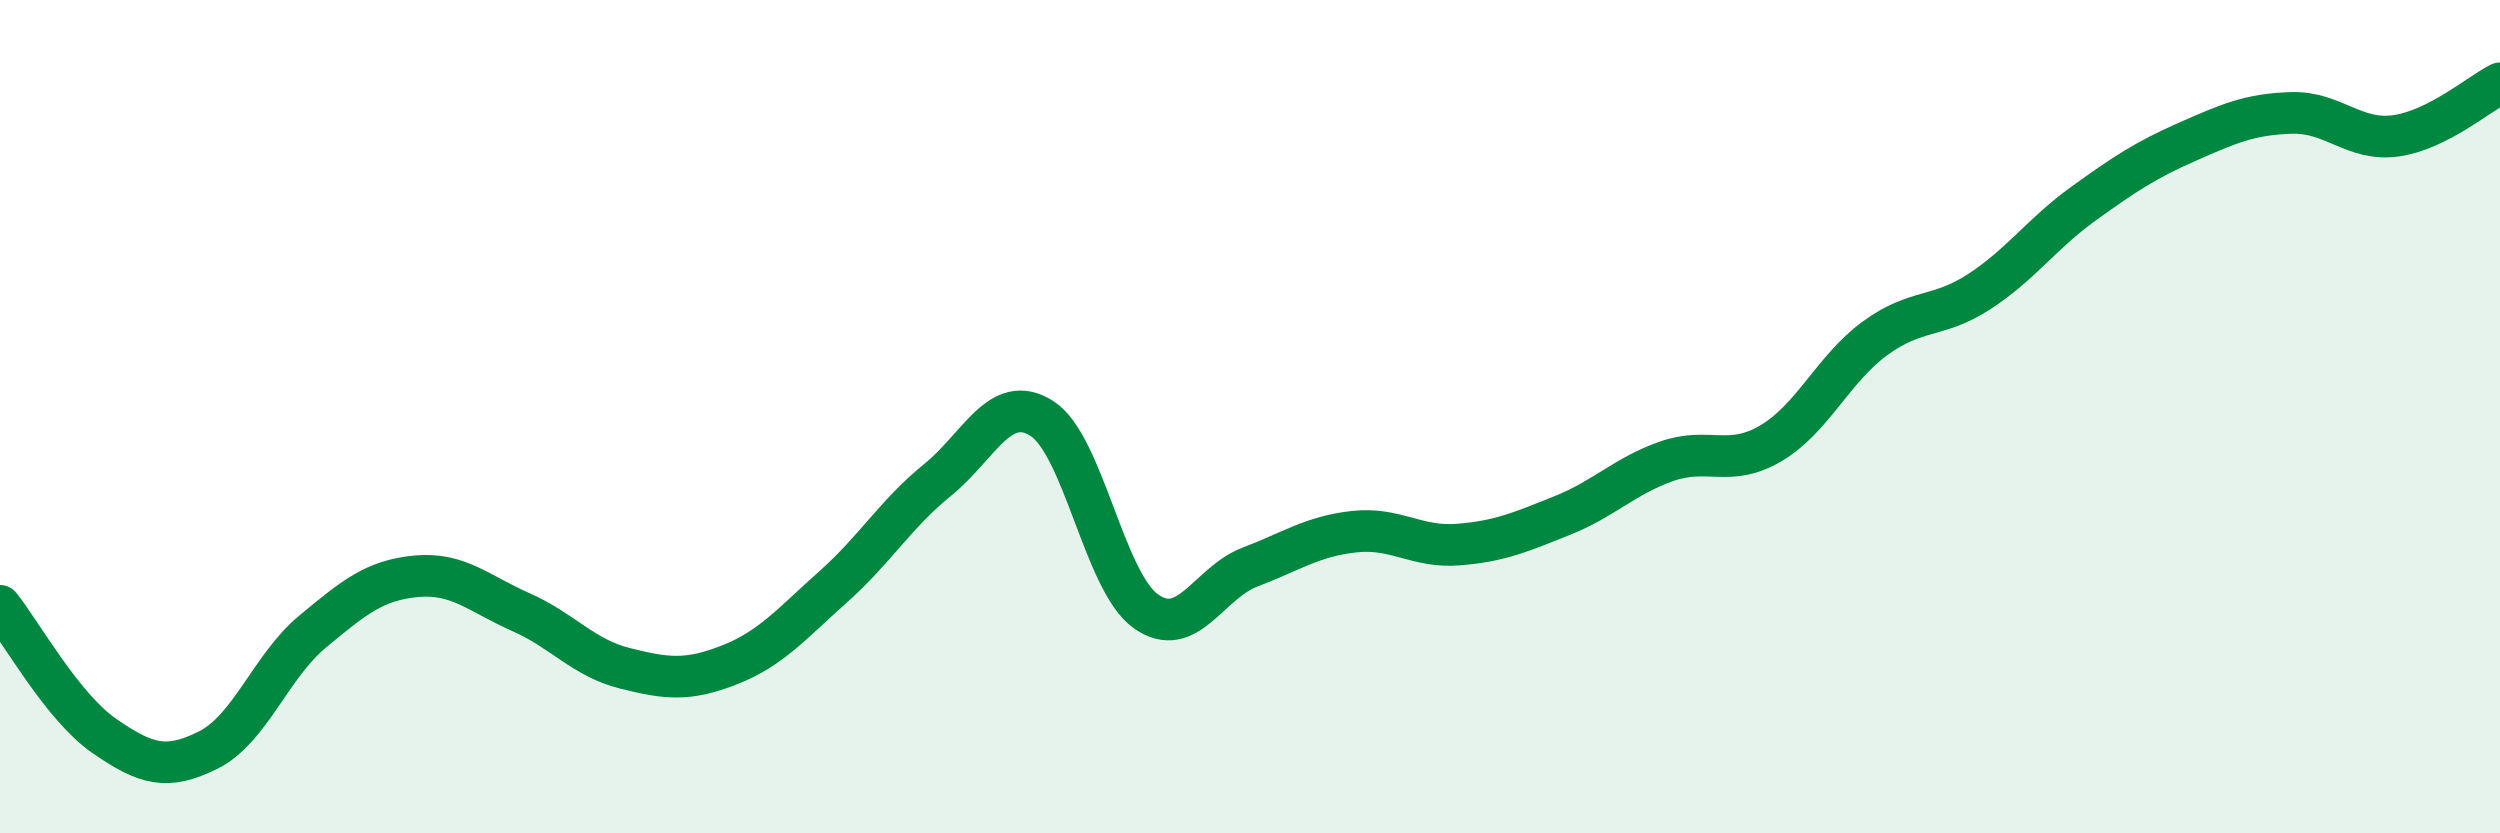
    <svg width="60" height="20" viewBox="0 0 60 20" xmlns="http://www.w3.org/2000/svg">
      <path
        d="M 0,14.54 C 0.5,15.16 1.5,16.97 2.5,17.66 C 3.5,18.35 4,18.5 5,18 C 6,17.5 6.5,15.99 7.5,15.16 C 8.5,14.33 9,13.92 10,13.83 C 11,13.74 11.5,14.25 12.5,14.69 C 13.5,15.13 14,15.79 15,16.04 C 16,16.29 16.5,16.35 17.5,15.96 C 18.5,15.57 19,14.97 20,14.08 C 21,13.19 21.5,12.33 22.5,11.52 C 23.5,10.71 24,9.41 25,10.04 C 26,10.67 26.5,13.96 27.5,14.67 C 28.5,15.38 29,13.99 30,13.61 C 31,13.23 31.5,12.87 32.5,12.76 C 33.5,12.65 34,13.15 35,13.07 C 36,12.99 36.5,12.77 37.5,12.37 C 38.5,11.97 39,11.42 40,11.07 C 41,10.72 41.5,11.23 42.5,10.64 C 43.5,10.05 44,8.85 45,8.12 C 46,7.39 46.5,7.65 47.5,7 C 48.5,6.35 49,5.61 50,4.89 C 51,4.17 51.5,3.84 52.5,3.4 C 53.5,2.96 54,2.74 55,2.71 C 56,2.68 56.5,3.4 57.5,3.26 C 58.5,3.12 59.5,2.25 60,2L60 20L0 20Z"
        fill="#008740"
        opacity="0.1"
        stroke-linecap="round"
        stroke-linejoin="round"
      />
      <path
        d="M 0,14.54 C 0.5,15.16 1.5,16.97 2.5,17.66 C 3.5,18.35 4,18.5 5,18 C 6,17.5 6.5,15.99 7.5,15.16 C 8.5,14.33 9,13.92 10,13.83 C 11,13.74 11.5,14.25 12.5,14.69 C 13.5,15.13 14,15.79 15,16.04 C 16,16.29 16.5,16.35 17.5,15.96 C 18.5,15.57 19,14.97 20,14.08 C 21,13.19 21.5,12.33 22.5,11.52 C 23.5,10.71 24,9.41 25,10.04 C 26,10.67 26.5,13.96 27.5,14.67 C 28.5,15.38 29,13.99 30,13.61 C 31,13.23 31.5,12.87 32.5,12.76 C 33.5,12.65 34,13.15 35,13.07 C 36,12.99 36.5,12.77 37.5,12.37 C 38.5,11.97 39,11.42 40,11.07 C 41,10.72 41.5,11.23 42.5,10.64 C 43.5,10.05 44,8.85 45,8.12 C 46,7.39 46.5,7.65 47.5,7 C 48.5,6.35 49,5.61 50,4.89 C 51,4.17 51.5,3.84 52.5,3.4 C 53.5,2.96 54,2.74 55,2.71 C 56,2.68 56.5,3.4 57.5,3.26 C 58.5,3.12 59.5,2.25 60,2"
        stroke="#008740"
        stroke-width="1"
        fill="none"
        stroke-linecap="round"
        stroke-linejoin="round"
      />
    </svg>
  